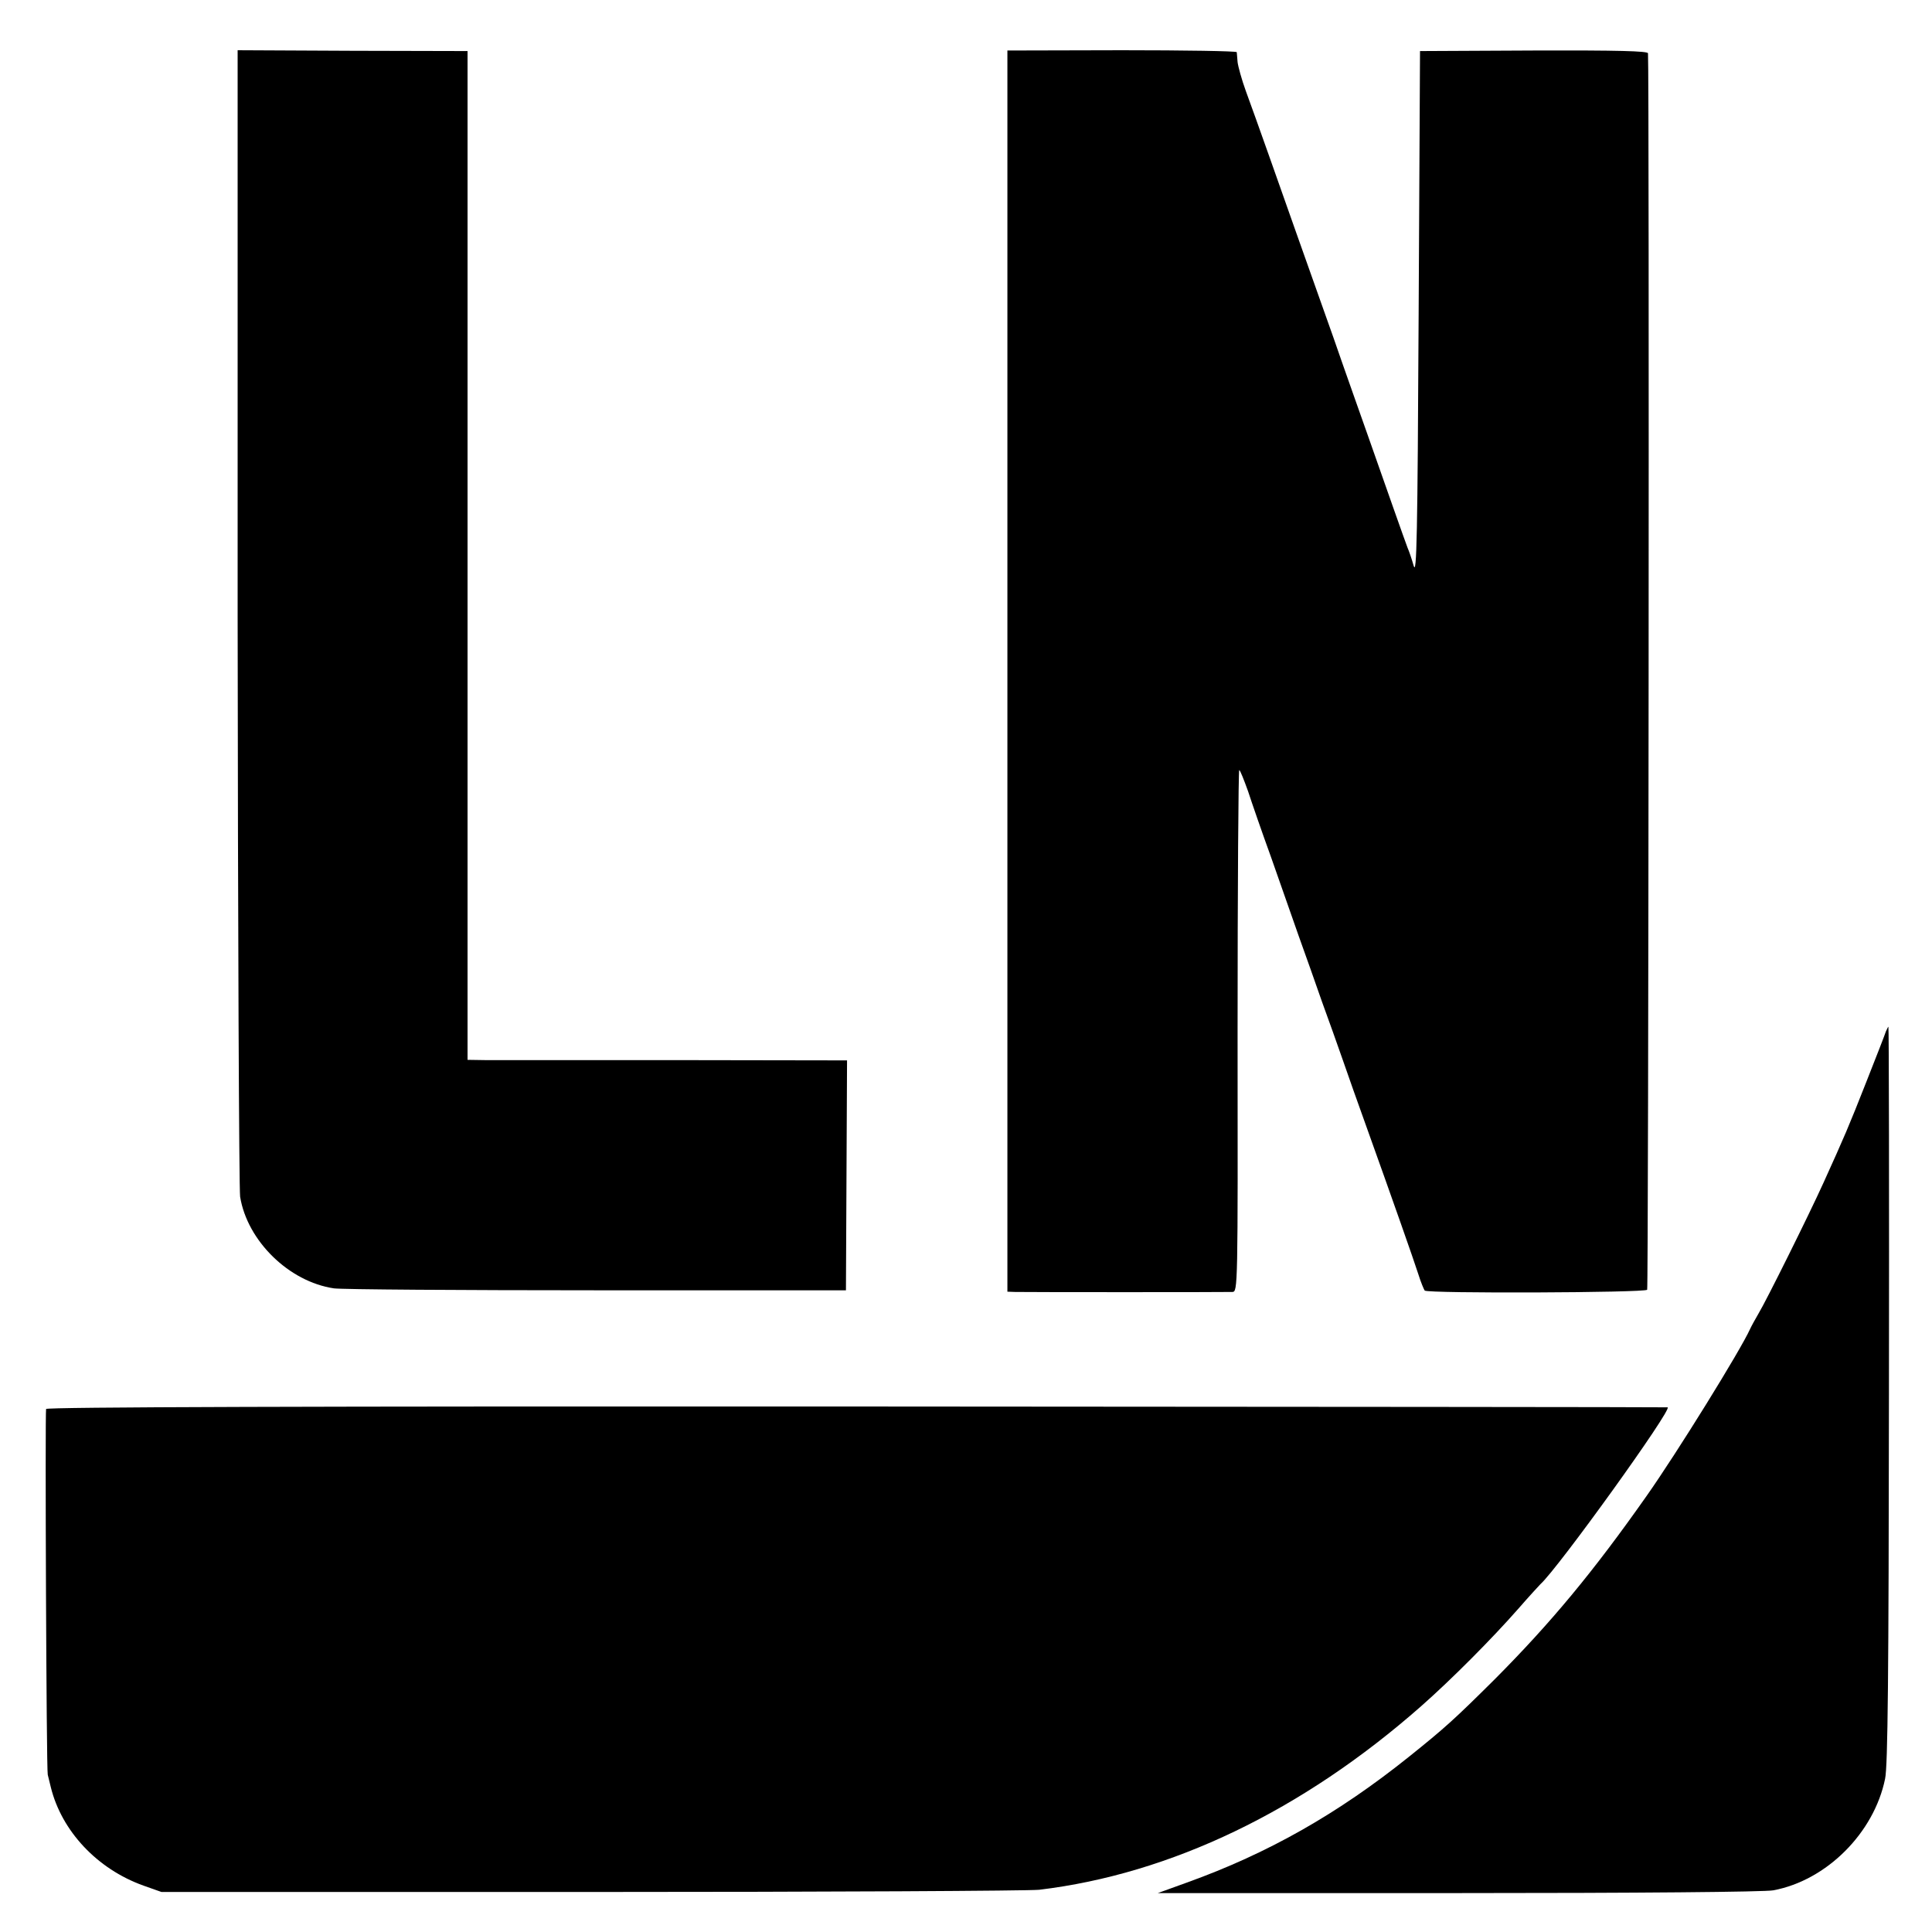 <?xml version="1.0" standalone="no"?>
<!DOCTYPE svg PUBLIC "-//W3C//DTD SVG 20010904//EN"
 "http://www.w3.org/TR/2001/REC-SVG-20010904/DTD/svg10.dtd">
<svg version="1.0" xmlns="http://www.w3.org/2000/svg"
 width="700pt" height="700pt" viewBox="0 0 700 700"
 preserveAspectRatio="xMidYMid meet">
<g transform="translate(0,700) scale(0.1,-0.1)"
fill="#000000" stroke="none">
<path d="M861 4766 c1 -1128 5 -2074 9 -2102 26 -160 177 -308 340 -332 30 -4
460 -7 955 -7 l900 0 2 417 2 416 -622 1 c-342 0 -651 0 -688 0 l-65 1 0 1828
0 1827 -416 1 -417 2 0 -2052z"/>
<path d="M3650 4569 l0 -2249 28 -1 c36 -1 762 -1 787 0 20 1 20 8 19 946 0
520 3 945 6 945 3 0 17 -35 32 -77 14 -43 51 -150 83 -238 31 -88 76 -216 100
-285 25 -69 63 -177 85 -240 23 -63 57 -158 75 -210 18 -52 56 -160 85 -240
95 -265 172 -484 189 -537 9 -29 20 -55 23 -59 12 -11 799 -8 806 3 5 8 8
4415 3 4480 -1 8 -108 11 -413 10 l-413 -2 -5 -955 c-4 -805 -7 -948 -18 -910
-7 25 -17 54 -22 65 -4 11 -27 74 -50 140 -23 66 -66 188 -95 270 -29 83 -70
197 -90 255 -20 58 -49 141 -65 185 -63 177 -145 409 -200 565 -32 91 -71 199
-86 240 -15 41 -28 89 -30 105 -1 17 -3 33 -3 36 -1 4 -188 7 -416 7 l-415 -1
0 -2248z"/>
<path d="M6833 3263 c-3 -10 -35 -92 -71 -183 -65 -165 -78 -195 -155 -365
-52 -115 -208 -429 -236 -475 -11 -19 -25 -44 -30 -55 -34 -76 -265 -449 -375
-605 -194 -276 -347 -460 -551 -665 -145 -144 -179 -175 -310 -280 -257 -206
-510 -350 -805 -456 l-105 -38 1090 0 c643 0 1110 4 1140 10 193 36 365 208
405 404 10 46 13 374 14 1392 1 733 0 1333 -2 1333 -1 0 -5 -8 -9 -17z"/>
<path d="M167 1895 c-4 -15 1 -1307 6 -1325 2 -8 7 -28 11 -45 39 -159 168
-297 336 -357 l65 -23 1555 0 c855 0 1587 4 1625 8 476 57 954 286 1385 666
110 97 256 244 350 351 41 47 78 87 81 90 63 56 481 637 461 641 -4 1 -1327 2
-2939 3 -1999 1 -2934 -2 -2936 -9z"/>
</g>
</svg>
